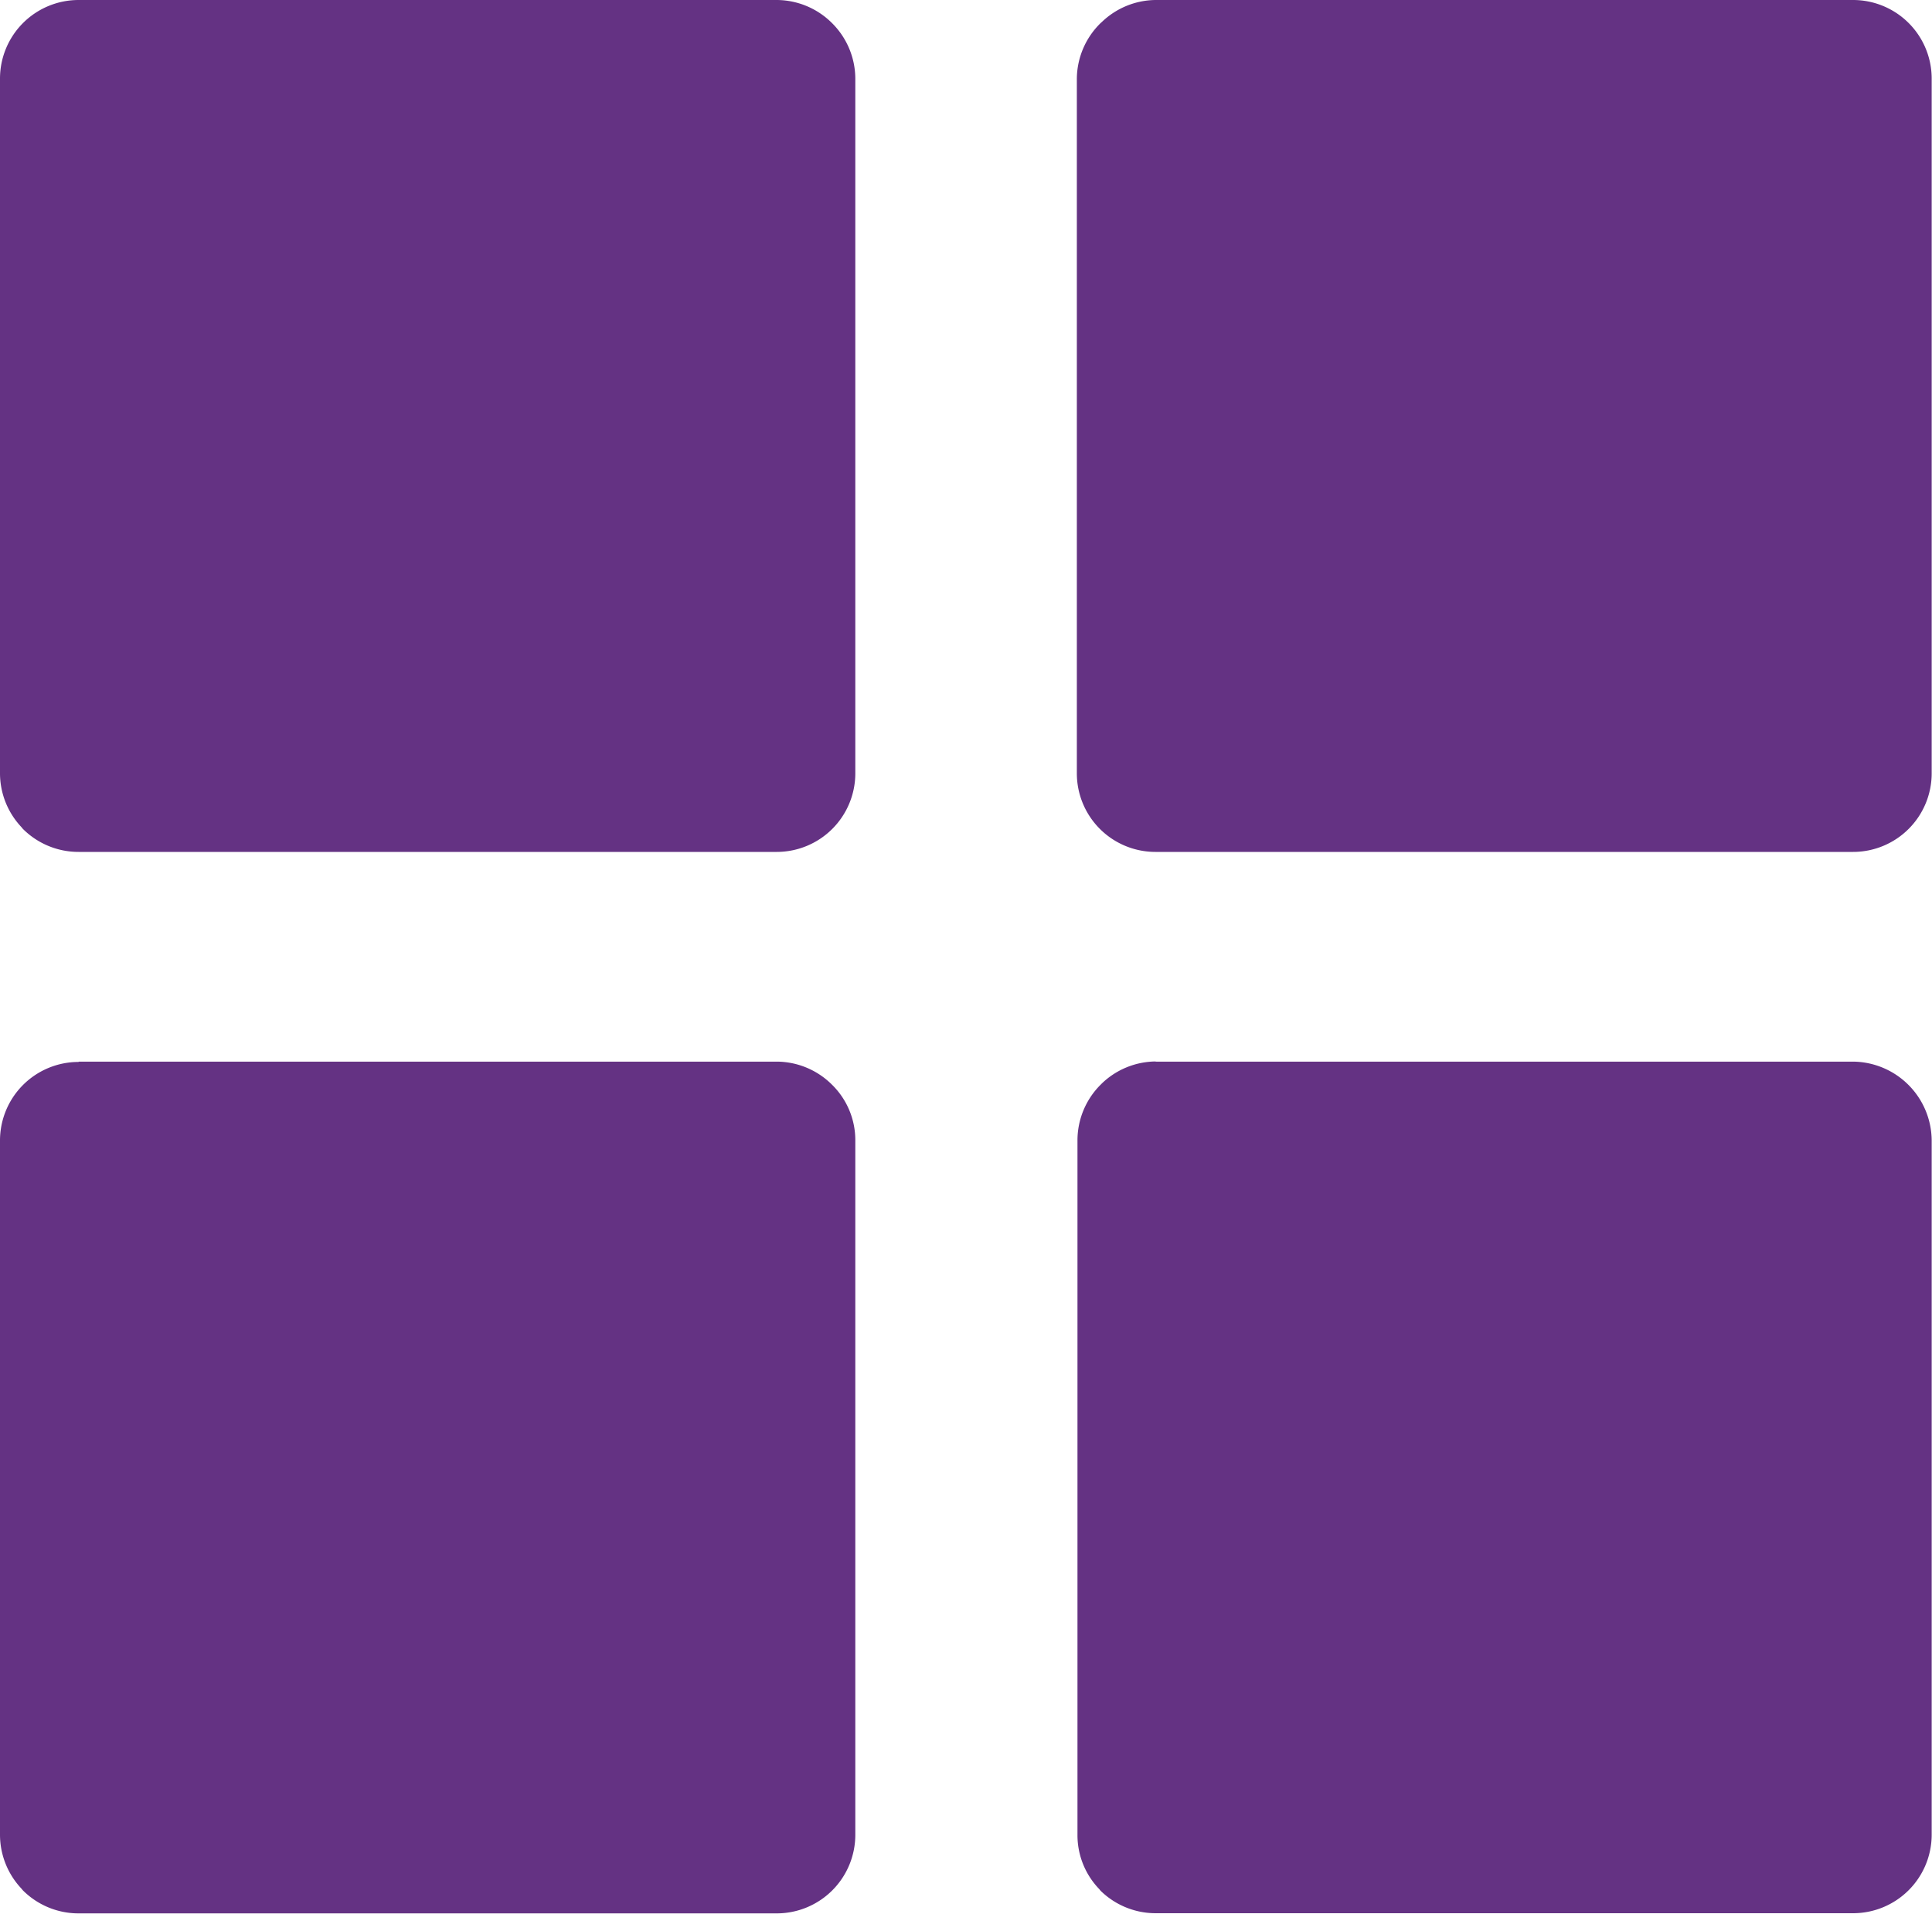 <svg id="Layer_1" data-name="Layer 1" xmlns="http://www.w3.org/2000/svg" viewBox="0 0 122.88 121.74"><title>categories</title><path d="M5,0H49.39a5,5,0,0,1,3.53,1.47A5,5,0,0,1,54.4,5V49.19a5,5,0,0,1-5,5H5a5,5,0,0,1-3.55-1.47l-.09-.11A5,5,0,0,1,0,49.19V5A5,5,0,0,1,5,0ZM73.49,67.53h44.37a5.05,5.05,0,0,1,5,5v44.17a5,5,0,0,1-5,5H73.49A5,5,0,0,1,70,120.27l-.09-.11a4.94,4.94,0,0,1-1.38-3.44V72.55A5,5,0,0,1,70,69l.1-.1a5,5,0,0,1,3.44-1.38ZM5,67.53H49.39A5,5,0,0,1,52.92,69a4.94,4.94,0,0,1,1.48,3.54v44.17a5,5,0,0,1-5,5H5a5,5,0,0,1-3.55-1.47l-.09-.11A5,5,0,0,1,0,116.72V72.55a5,5,0,0,1,5-5ZM73.49,0h44.37a5,5,0,0,1,5,5V49.19a5,5,0,0,1-5,5H73.49a5,5,0,0,1-5-5V5A5,5,0,0,1,70,1.47l.1-.09A5,5,0,0,1,73.49,0Z" fill="#643283"/></svg>
